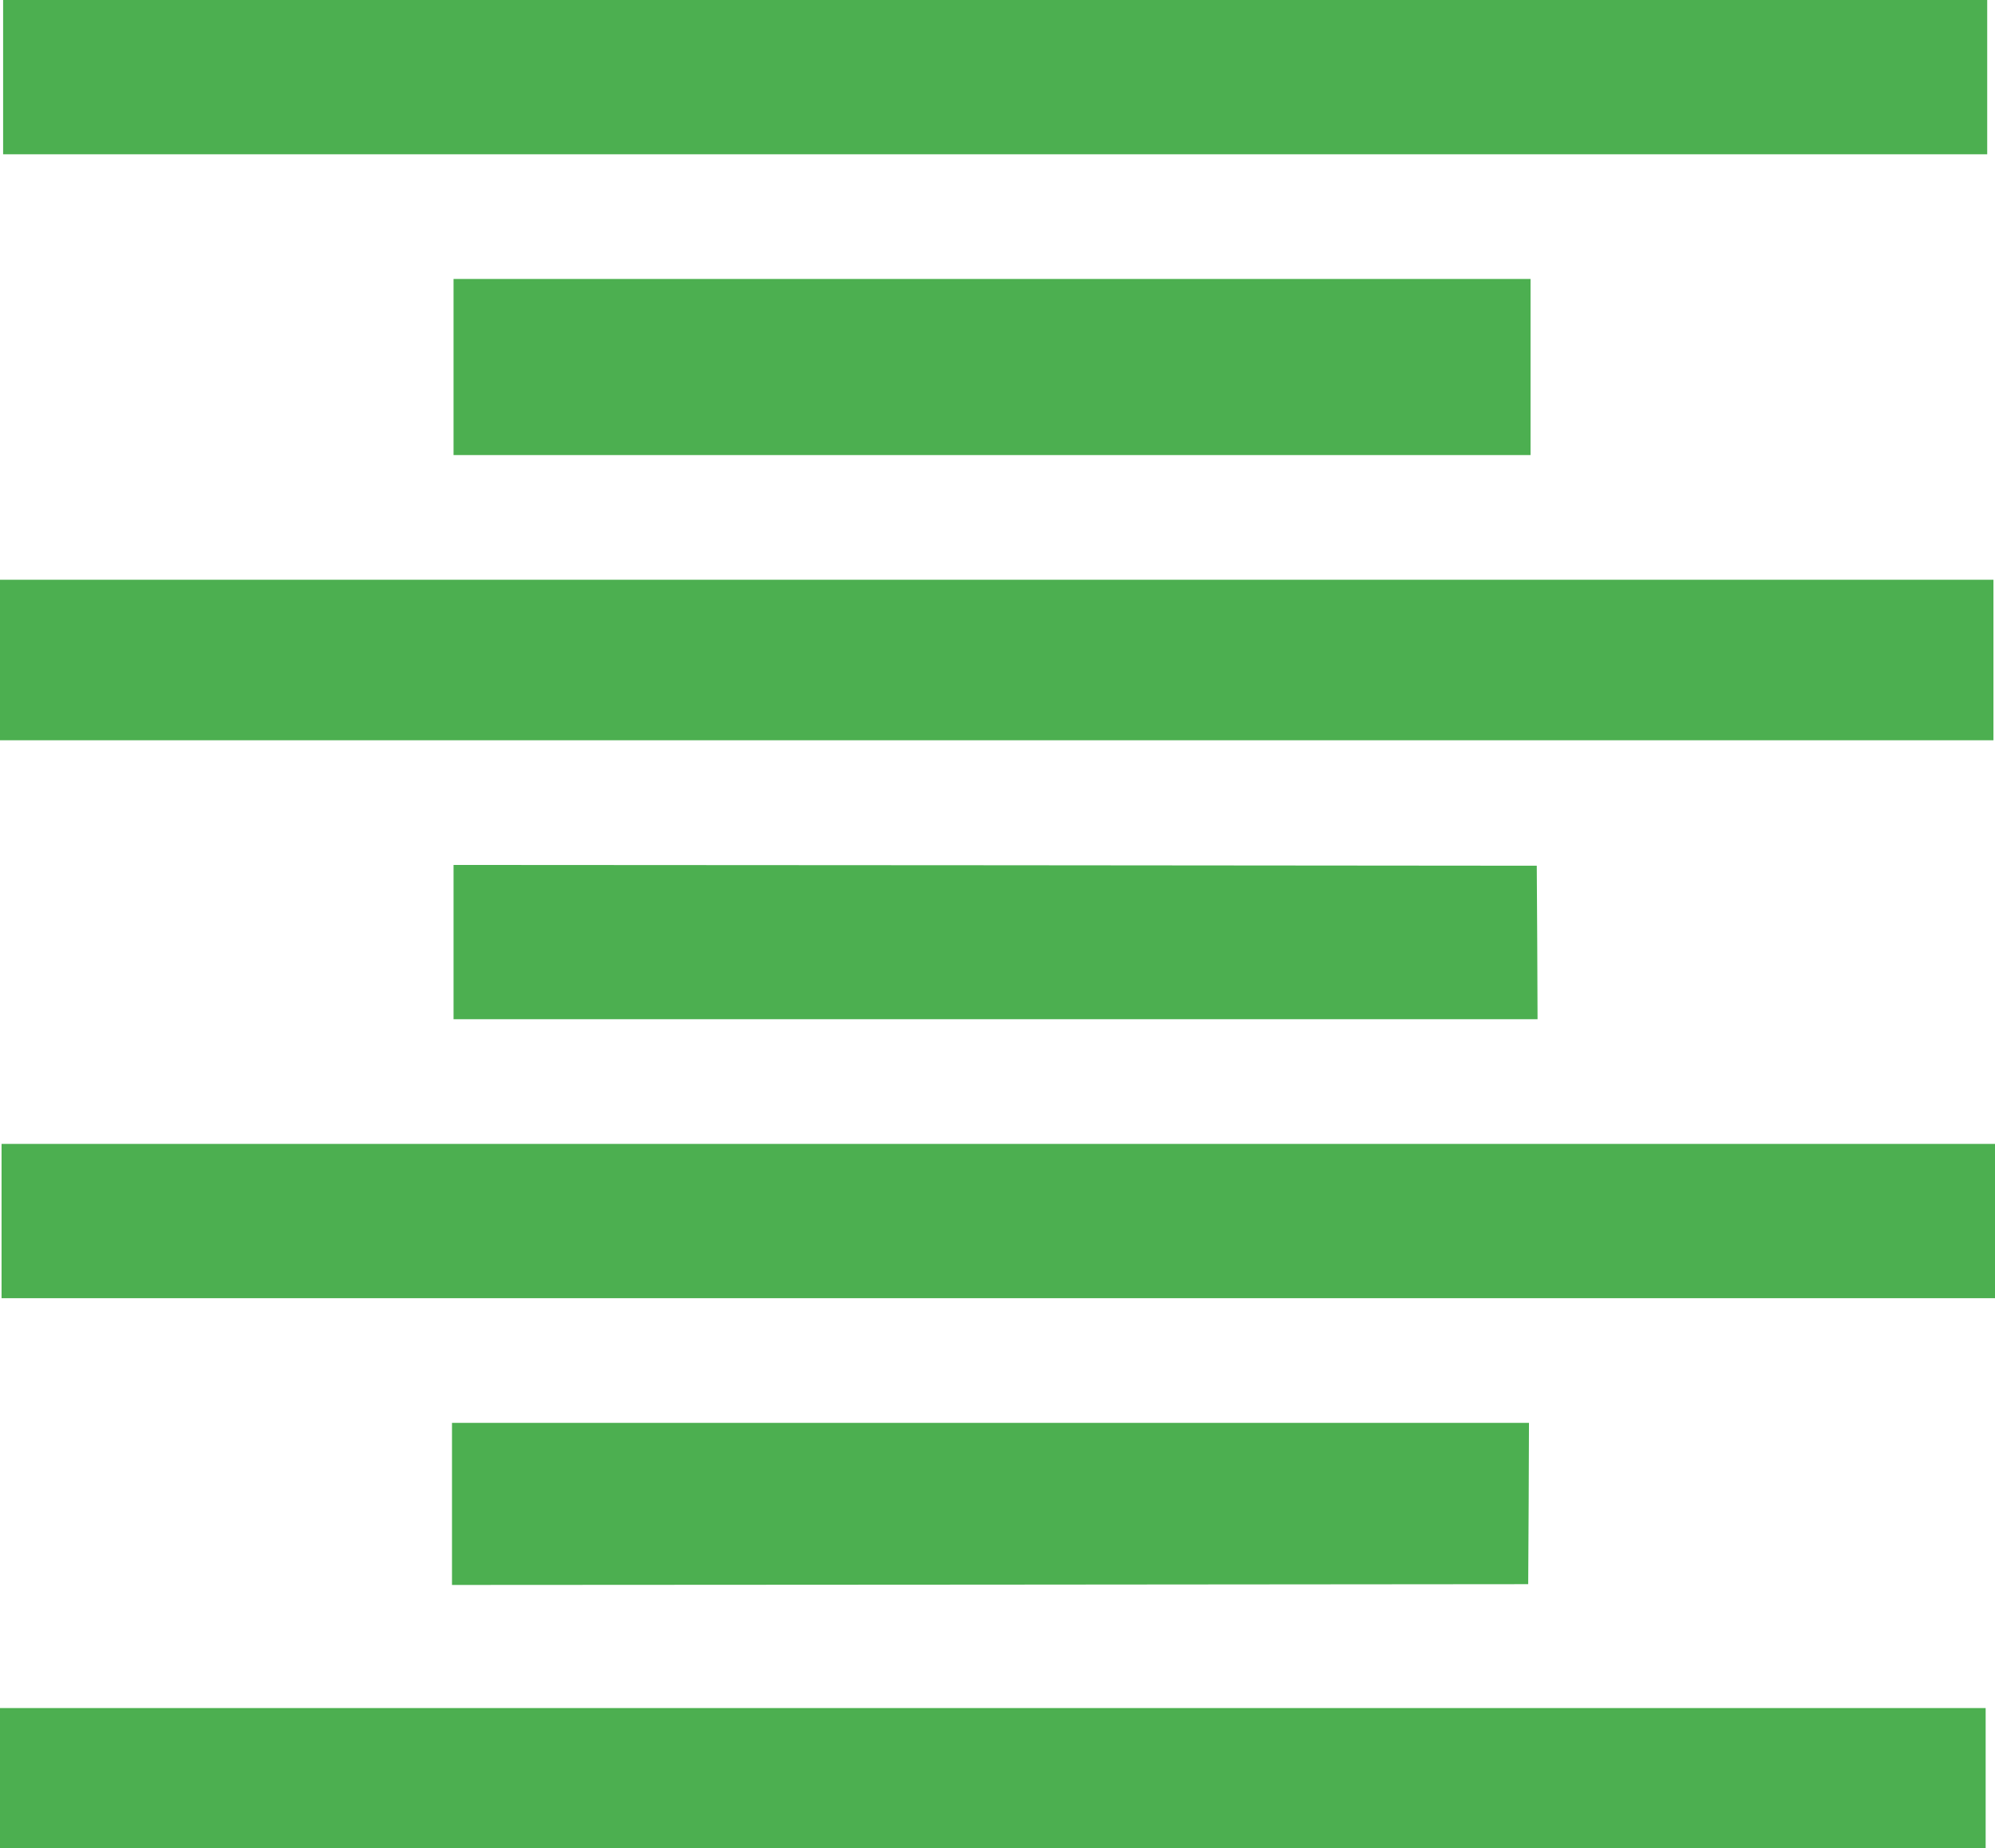 <?xml version="1.0" standalone="no"?>
<!DOCTYPE svg PUBLIC "-//W3C//DTD SVG 20010904//EN"
 "http://www.w3.org/TR/2001/REC-SVG-20010904/DTD/svg10.dtd">
<svg version="1.0" xmlns="http://www.w3.org/2000/svg"
 width="1280pt" height="1186pt" viewBox="0 0 1280 1186"
 preserveAspectRatio="xMidYMid meet">
<g transform="translate(0,1186) scale(0.1,-0.1)"
fill="#4caf50" stroke="none">
<path d="M20 11365 l0 -495 6365 0 6365 0 0 495 0 495 -6365 0 -6365 0 0 -495z"/>
<path d="M2910 9505 l0 -565 3455 0 3455 0 0 565 0 565 -3455 0 -3455 0 0
-565z"/>
<path d="M0 7625 l0 -515 6395 0 6395 0 0 515 0 515 -6395 0 -6395 0 0 -515z"/>
<path d="M2910 5815 l0 -495 3478 0 3477 0 -2 492 -3 493 -3475 3 -3475 2 0
-495z"/>
<path d="M10 4025 l0 -495 6395 0 6395 0 0 495 0 495 -6395 0 -6395 0 0 -495z"/>
<path d="M2900 2210 l0 -520 3453 2 3452 3 3 518 2 517 -3455 0 -3455 0 0
-520z"/>
<path d="M0 450 l0 -450 6370 0 6370 0 0 450 0 450 -6370 0 -6370 0 0 -450z"/>
</g>
</svg>
